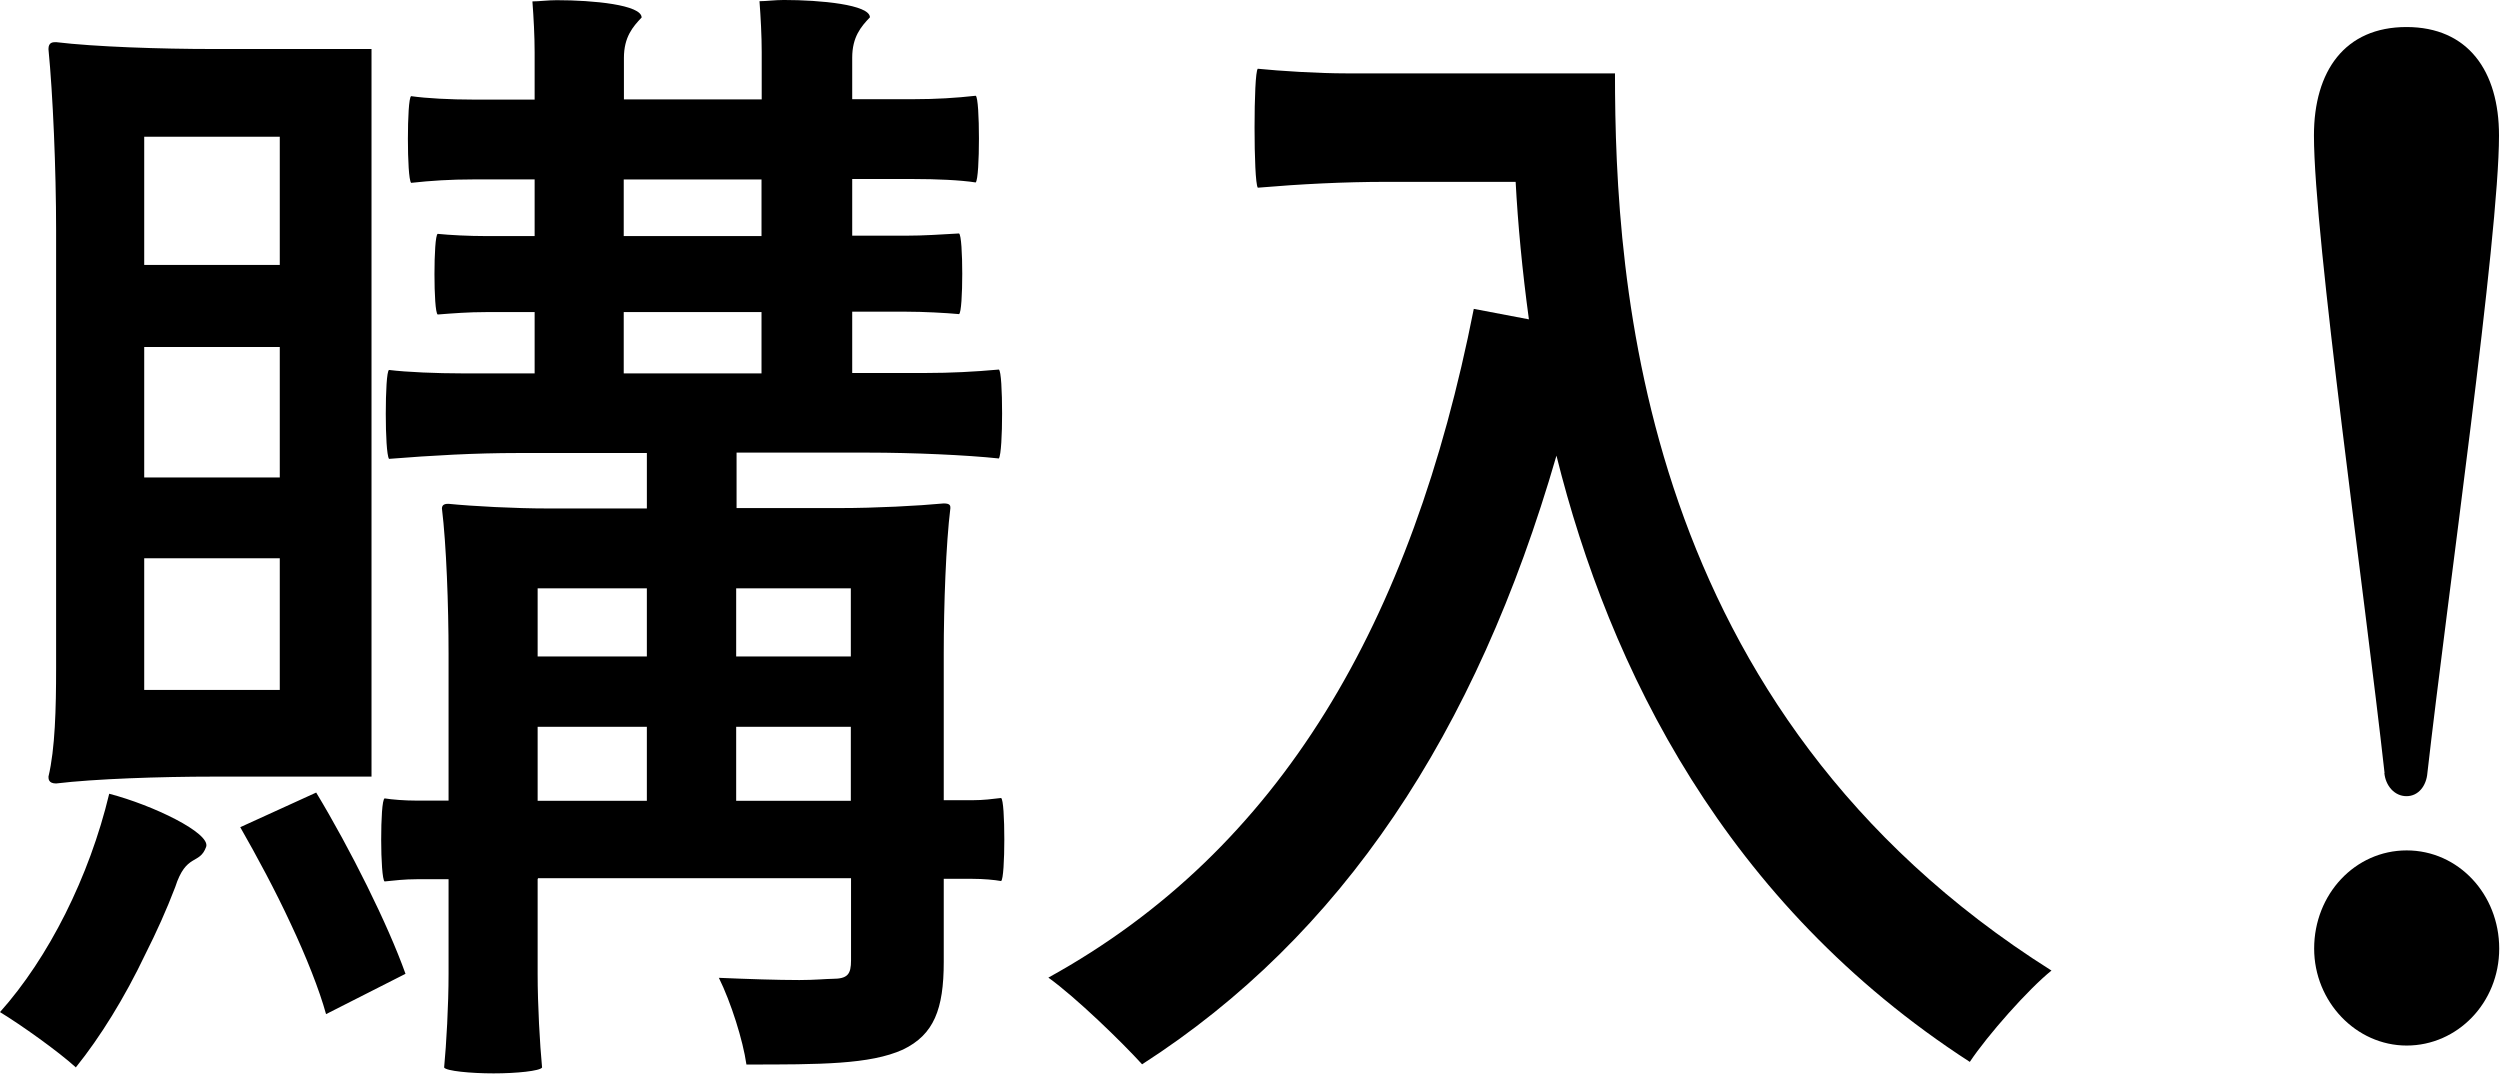 <svg fill="none" height="54" viewBox="0 0 124 54" width="124" xmlns="http://www.w3.org/2000/svg"><g fill="#000"><path d="m3.771 52.95c-.878-.8-2.734-2.12-3.771-2.75 2.404-2.69 4.43-6.7 5.417-10.83 2.185.57 5.028 1.95 4.809 2.63-.329.92-.988.29-1.536 2-.439 1.15-.928 2.23-1.477 3.32-1.038 2.18-2.245 4.12-3.442 5.61zm-1.367-50.519c0-.34.219-.34.379-.34 1.916.23 5.138.34 7.822.34h7.822v36.089h-7.822c-2.684 0-5.906.11-7.822.34-.379 0-.379-.23-.379-.34.329-1.38.379-3.38.379-5.38v-21.71c0-3.04-.16-6.76-.379-8.99zm11.473 10.71v-6.36h-6.724v6.36zm0 10.54v-6.47h-6.724v6.47zm0 10.54v-6.53h-6.724v6.53zm-1.965 6.81 3.771-1.72c1.696 2.81 3.552 6.53 4.43 8.99l-3.941 2c-.329-1.2-.988-2.86-1.746-4.47-.768-1.66-1.696-3.38-2.514-4.81zm14.755 2.579v4.7c0 1.55.11 3.49.22 4.64-.11.17-1.257.29-2.404.29-1.147 0-2.354-.12-2.454-.29.11-1.15.22-3.09.22-4.64v-4.7h-1.586c-.599 0-1.097.06-1.586.11-.11-.06-.17-1.09-.17-2.06 0-1.03.05-2 .17-2.06.379.06.988.11 1.586.11h1.586v-7.27c0-2.41-.11-5.44-.329-7.22 0-.23.22-.23.329-.23 1.207.12 3.282.23 4.918.23h4.918v-2.75h-6.395c-2.135 0-4.26.12-6.395.29-.11-.17-.16-1.2-.16-2.23 0-1.09.05-2.12.16-2.18.878.11 2.404.17 3.611.17h3.612v-3.04h-2.404c-.878 0-1.636.06-2.404.12-.11-.06-.16-1.03-.16-2 0-.97.05-1.95.16-2 .599.06 1.536.11 2.404.11h2.404v-2.81h-3.063c-1.097 0-2.075.06-3.063.17-.11-.12-.16-1.15-.16-2.18s.05-2.06.16-2.12c.768.11 1.965.17 3.063.17h3.063v-2.35c0-.8-.05-1.72-.11-2.52.329 0 .768-.06 1.207-.06 1.806 0 4.21.23 4.21.86-.439.46-.878.97-.878 2v2.06h6.834v-2.35c0-.8-.05-1.72-.11-2.52.329 0 .768-.06 1.207-.06 1.806 0 4.27.23 4.27.86-.439.46-.878.97-.878 2v2.06h3.063c1.097 0 2.075-.06 3.063-.17.11.06.16 1.09.16 2.12s-.05 2.06-.16 2.18c-.768-.12-1.965-.17-3.063-.17h-3.063v2.81h2.674c.878 0 1.746-.06 2.624-.11.11.06.16 1.03.16 2s-.05 1.95-.16 2c-.658-.06-1.746-.12-2.624-.12h-2.674v3.04h3.662c1.207 0 2.404-.06 3.612-.17.11.06.16 1.09.16 2.18 0 1.03-.05 2.06-.16 2.23-1.586-.17-4.26-.29-6.505-.29h-6.505v2.75h5.138c1.746 0 3.881-.11 5.138-.23.329 0 .329.12.329.23-.22 1.78-.329 4.81-.329 7.22v7.27h1.427c.549 0 .988-.06 1.417-.11.11.06.16 1.03.16 2.06 0 .97-.05 2-.16 2.06-.329-.06-.878-.11-1.417-.11h-1.427v4.12c0 2.35-.489 3.61-2.025 4.35-1.636.74-4.101.74-7.762.74-.17-1.2-.768-3.09-1.367-4.3 1.427.06 2.893.11 3.991.11.768 0 1.367-.06 1.636-.06.768 0 .928-.23.928-.92v-4.07h-15.524zm5.417-11.05v-3.38h-5.417v3.38zm-5.417 3.49v3.67h5.417v-3.67zm4.27-27.15v2.81h6.834v-2.81zm0 6.58v3.04h6.834v-3.04zm11.264 17.08v-3.38h-5.687v3.38zm-5.687 3.49v3.67h5.687v-3.67z"/><path d="m80.103 3.63c0 10.37 1.207 31.62 21.65 44.51-1.147.92-3.173 3.21-4.051 4.53-12.132-7.85-17.878-19.53-20.502-30.07-3.991 13.8-10.665 23.83-20.552 30.19-.988-1.09-3.282-3.32-4.649-4.3 11.533-6.36 18.038-17.64 21.101-33.17l2.734.52c-.329-2.41-.549-4.75-.658-6.82h-6.395c-2.135 0-4.27.11-6.395.29-.11-.17-.16-1.55-.16-2.98 0-1.43.05-2.81.16-2.92 1.097.11 2.953.23 4.43.23h13.279z"/><path d="m118.274 38.34c-.977-8.82-3.502-26.579-3.502-31.619 0-3.21 1.537-5.38 4.59-5.38s4.589 2.18 4.589 5.38c0 5.04-2.564 22.909-3.552 31.619-.05.63-.439 1.15-1.037 1.15-.599 0-1.038-.52-1.098-1.15zm-3.492 8.71c0-2.69 2.026-4.87 4.59-4.87s4.589 2.18 4.589 4.87-2.075 4.809-4.589 4.809-4.59-2.179-4.59-4.809z"/></g></svg>